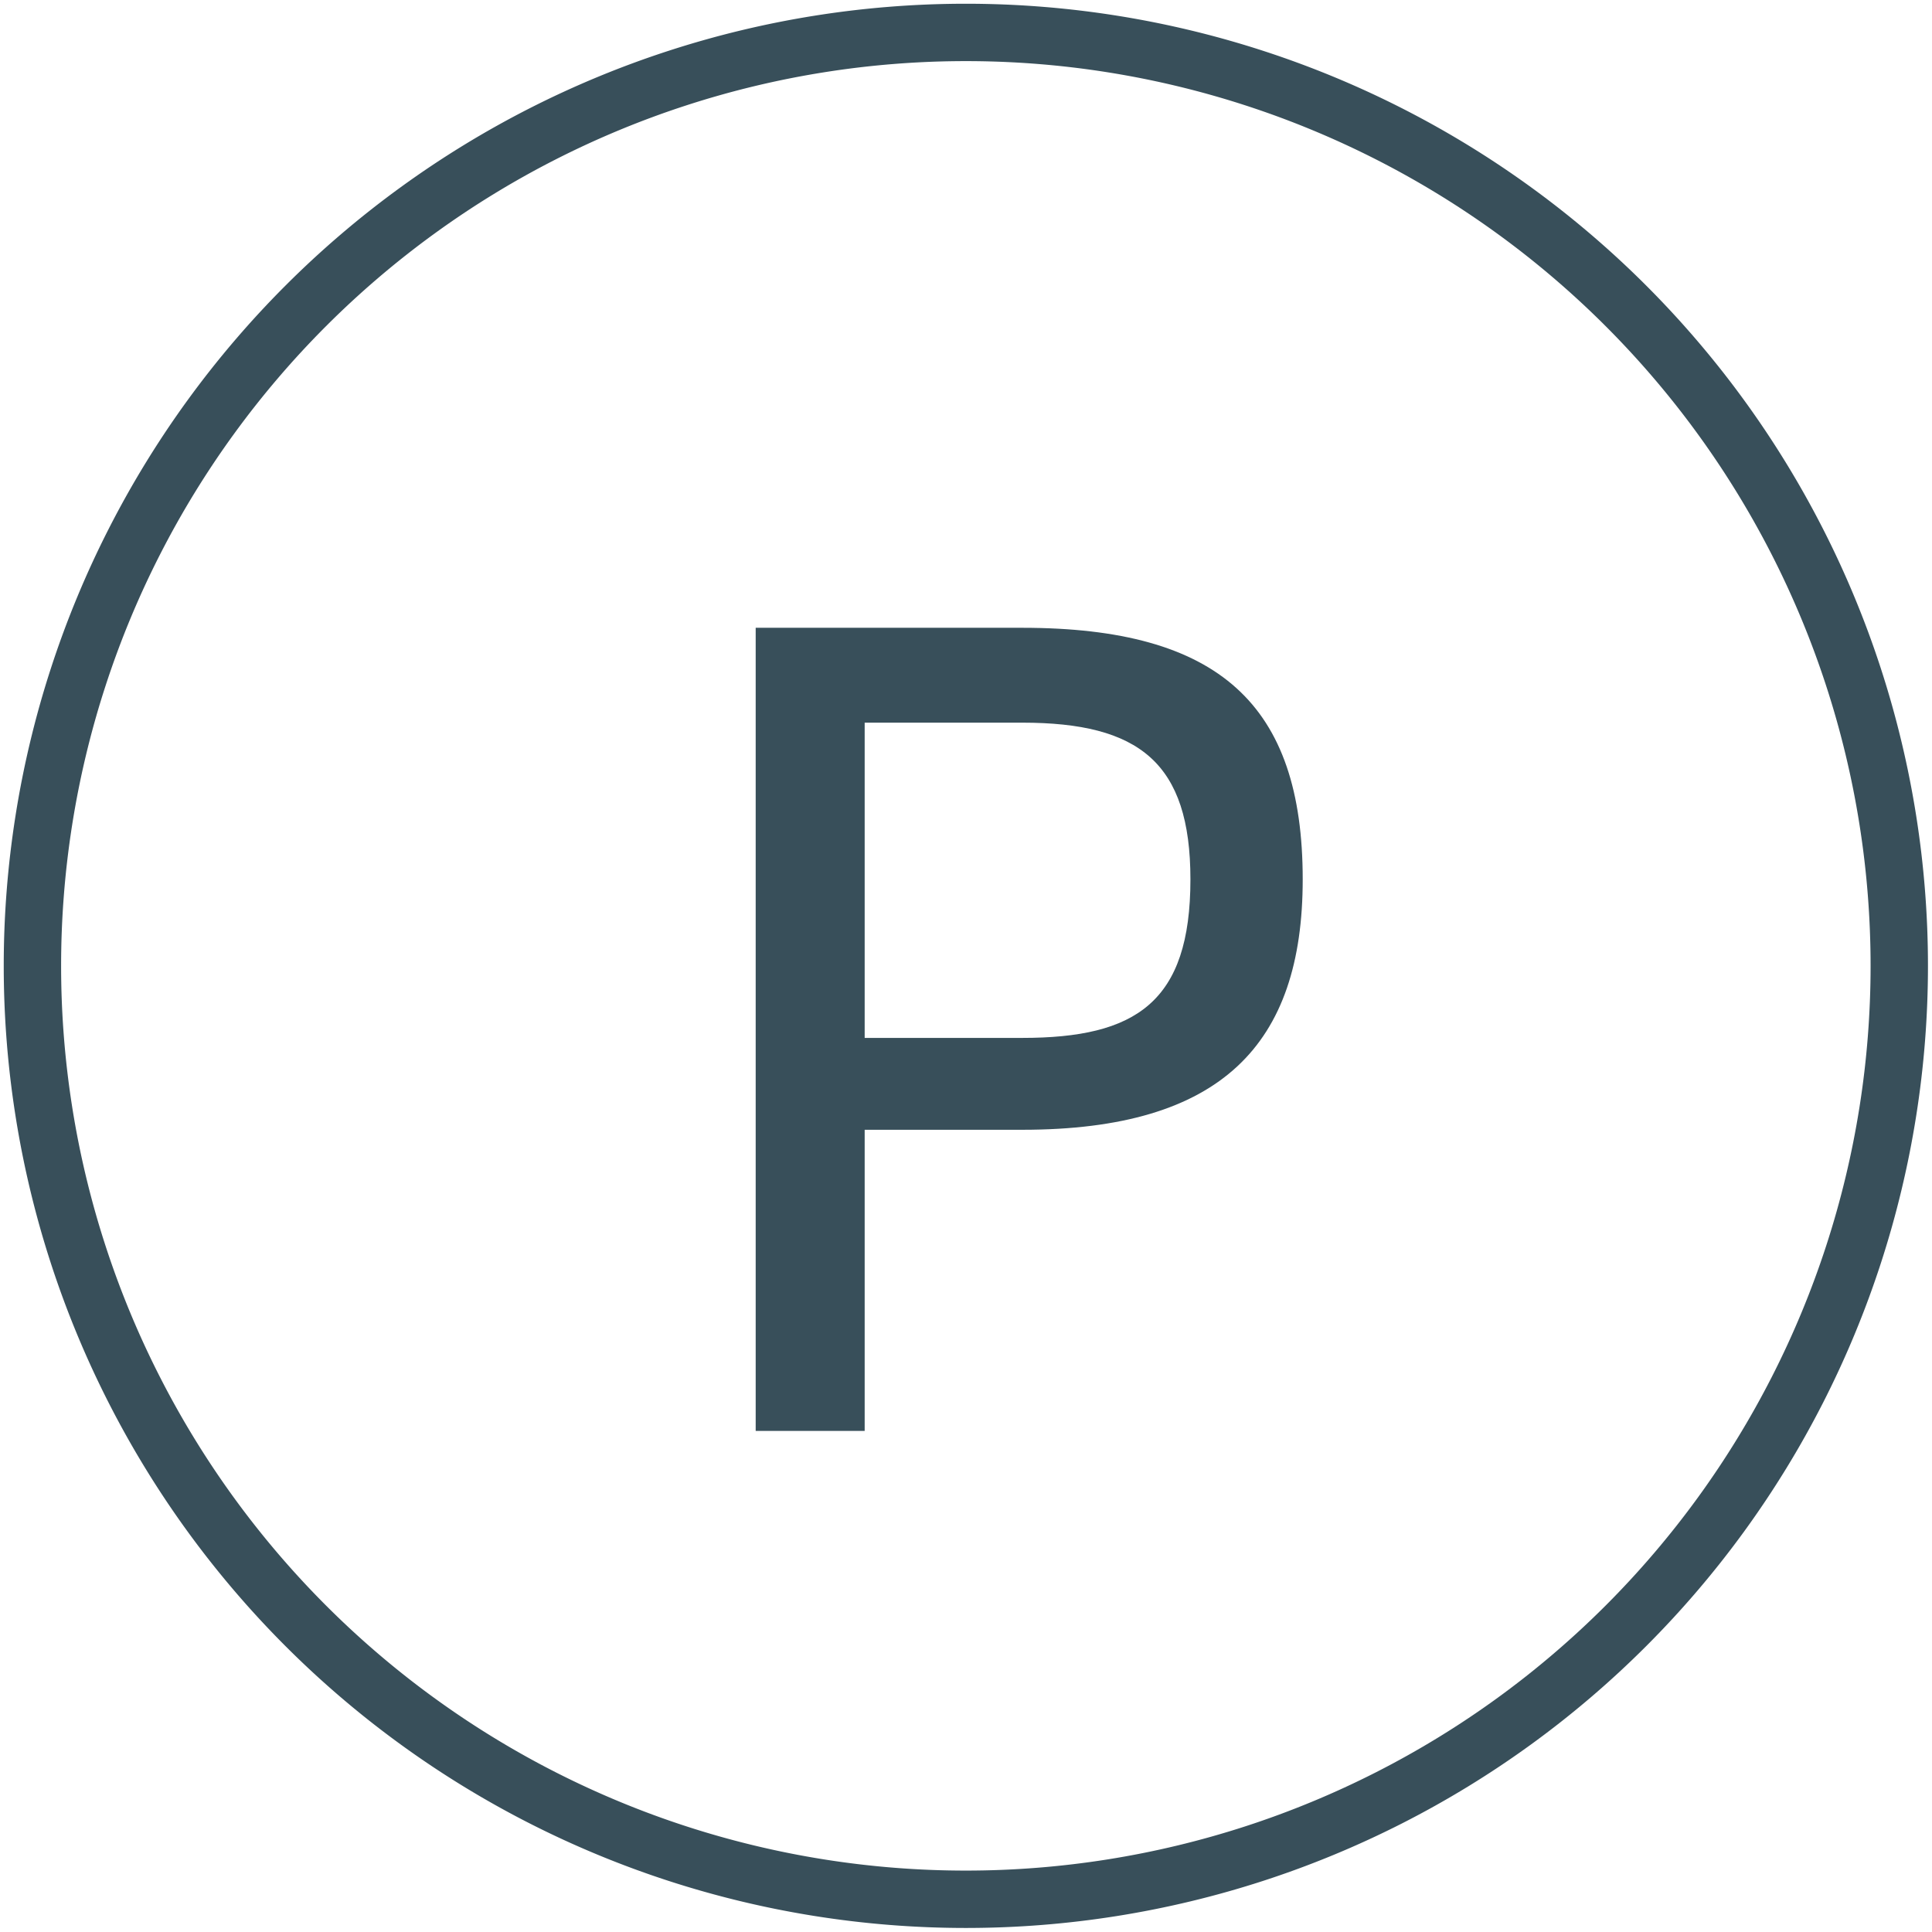 <svg xmlns="http://www.w3.org/2000/svg" viewBox="0 0 643.5 643.5"><path d="M396.5 292.9c0 41-18.2 52.8-56 52.8H288v-105h52.5c38.9 0 56 13.3 56 52.2m37.4 0c0-58.2-27.8-83.8-93.4-83.8h-88.8v267.5H288V376.3h52.5c66.4 0 93.4-28.5 93.4-83.4" style="fill:#384f5a;stroke-width:0"/><path d="M321.7 632.6a310.9 310.9 0 1 0 0-621.8 310.9 310.9 0 0 0 0 621.8Z" style="fill:none;stroke:#384f5a;stroke-linecap:round;stroke-linejoin:round;stroke-width:19.11px"/></svg>